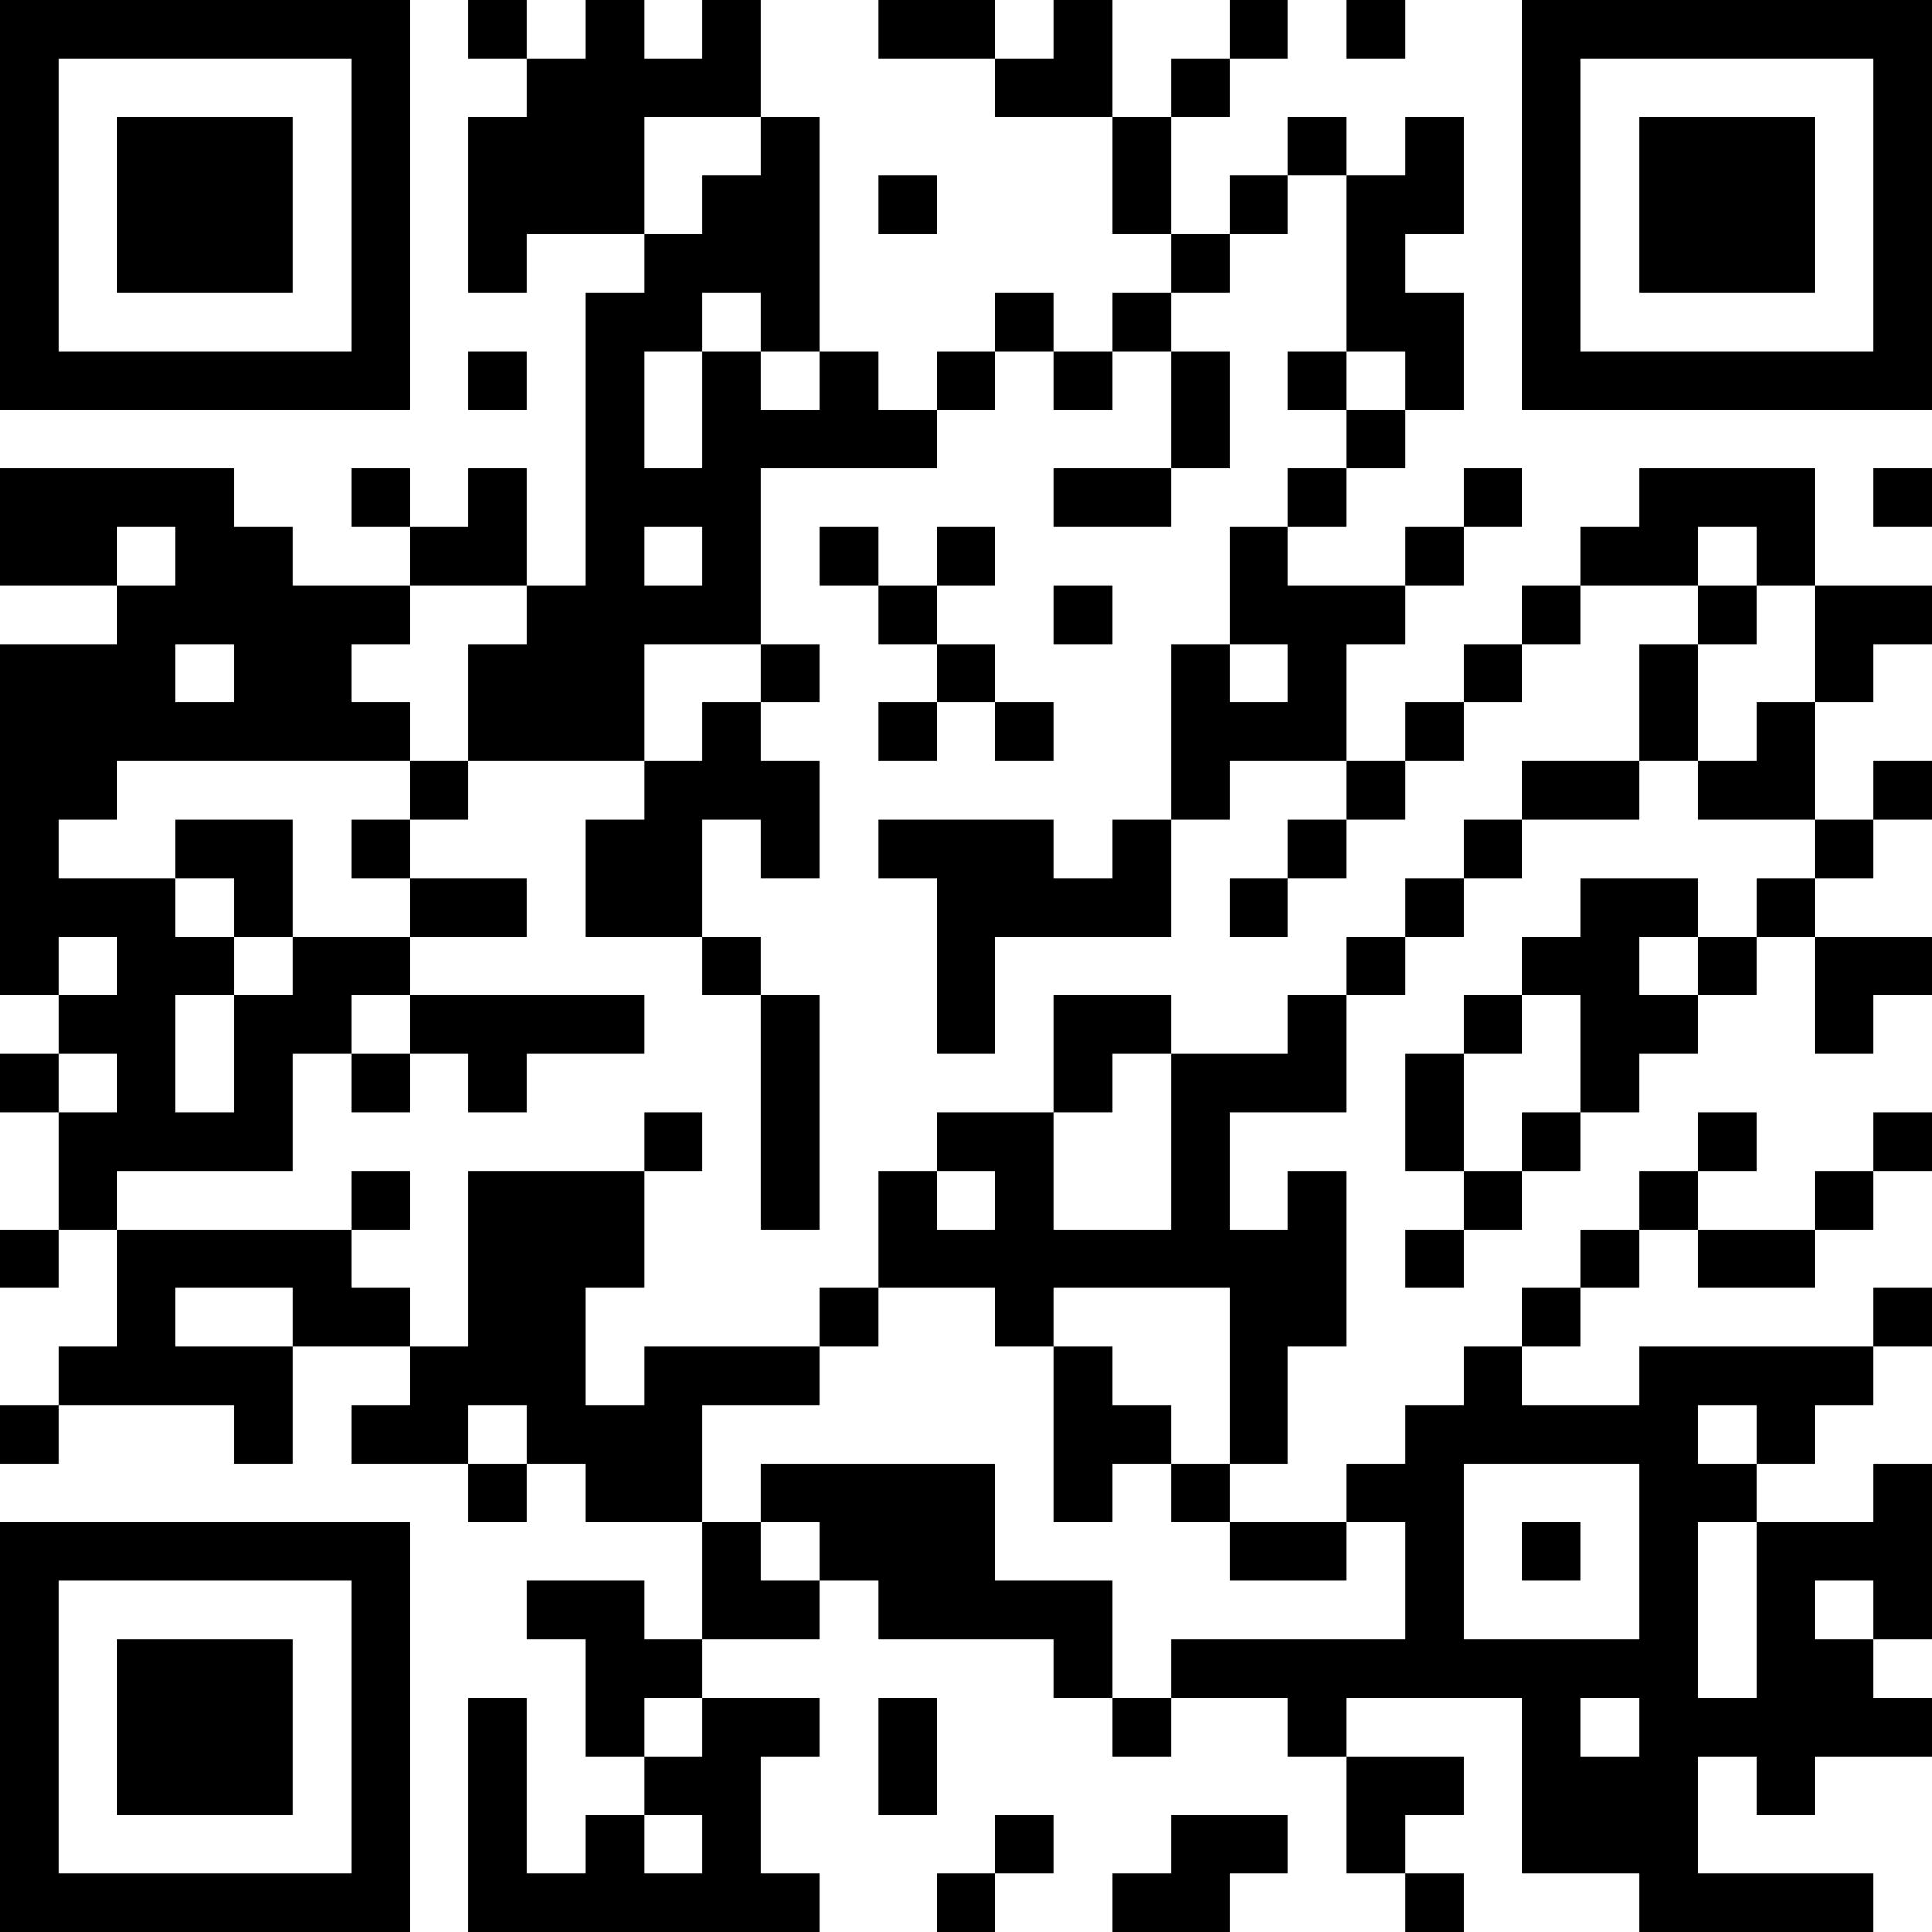 <svg id="Layer_1" data-name="Layer 1" xmlns="http://www.w3.org/2000/svg" width="495" height="495" viewBox="0 0 495 495">
  <defs>
    <style>
      .cls-1 {
        fill-rule: evenodd;
      }
    </style>
  </defs>
  <path class="cls-1" d="M0,0V105H105V0ZM135,0V15h15V0h15V15h15V0h15V30h15V90h15v15h15V90h15V75h15V90h15V75h15V60H285V30H255V15H225V0h30V15h15V0h15V30h15V15h15V0h15V15H315V30H300V60h15V45h15V30h15V45h15V30h15V60H360V75h15v30H360v15H345v15H330v15h30V135h15V120h15v15H375v15H360v15H345v30h15V180h15V165h15V150h15V135h15V120h45v30h30v15H480v15H465v30h15V195h15v15H480v15H465v15h30v15H480v15H465V240H450v15H435v15H420v15H405v15H390v15H375v15H360V315h15V300H360V270h15V255h15V240h15V225h30v15h15V225h15V210H435V195H420v15H390v15H375v15H360v15H345v30H315v30h15V300h15v45H330v30H315v15h30V375h15V360h15V345h15V330h15V315h15V300h15V285h15v15H435v15h30V300h15V285h15v15H480v15H465v15H435V315H420v15H405v15H390v15h30V345h60V330h15v15H480v15H465v15H450v15h30V375h15v45H480v15h15v15H465v15H450V450H435v30h45v15H420V480H390V435H345v15h30v15H360v15h15v15H360V480H345V450H330V435H300v15H285V435H270V420H225V405H210v15H180v15h30v15H195v30h15v15H120V435h15v45h15V465h15V450H150V420H135V405h30v15h15V390H150V375H135v15H120V375H90V360h15V345H75v30H60V360H15v15H0V360H15V345H30V315H15v15H0V315H15V285H0V270H15V255H0V165H30V150H0V120H60v15H75v15h30V135H90V120h15v15h15V120h15v30h15V75h15V60H135V75H120V30h15V15H120V0ZM360,0V15H345V0ZM495,0V105H390V0ZM15,15H90V90H15Zm390,0h75V90H405ZM75,30V75H30V30Zm90,0h30V45H180V60H165Zm300,0V75H420V30ZM240,45V60H225V45Zm90,0h15V90H330v15h15v15H330v15H315v30H300v45H285v15H270V210H225v15h15v45h15V240h45V210h15V195h30v15H330v15H315v15h15V225h15V210h15V195h15V180h15V165h15V150h30v15H420v30H390v15H375v15H360v15H345v15H330v15H300V255H270v30H240v15H225v30H210v15H165v15H150V330h15V300h15V285H165v15H120v45H105V330H90V315h15V300H90v15H30V300H75V270H90v15h15V270h15v15h15V270h30V255H105V240h30V225H105V210h15V195h45v15H150v30h30v15h15v60h15V255H195V240H180V210h15v15h15V195H195V180h15V165H195V120h45V105h15V90h15v15h15V90h15v30H270v15h30V120h15V90H300V75h15V60h15ZM180,75h15V90H180ZM135,90v15H120V90Zm30,0h15v30H165Zm30,0h15v15H195Zm150,0h15v15H345Zm150,30v15H480V120ZM30,135H45v15H30Zm135,0h15v15H165Zm60,0v15h15V135h15v15H240v15h15v15h15v15H255V180H240v15H225V180h15V165H225V150H210V135Zm210,0h15v15H435ZM105,150h30v15H120v30H105V180H90V165h15Zm180,0v15H270V150Zm165,0h15v30H450v15H435V165h15ZM45,165H60v15H45Zm120,0h30v15H180v15H165Zm150,0h15v15H315ZM30,195h75v15H90v15h15v15H75V210H45v15H15V210H30Zm15,30H60v15H45ZM15,240H30v15H15Zm45,0H75v15H60Zm360,0h15v15H420ZM45,255H60v30H45Zm45,0h15v15H90Zm300,0h15v30H390v15H375V270h15ZM15,270H30v15H15Zm270,0h15v45H270V285h15Zm-45,30h15v15H240ZM45,330H75v15H45Zm180,0h30v15h15v45h15V375h15v15h15v15h30V390h15v30H300v15H285V405H255V375H195v15H180V360h30V345h15Zm45,0h45v45H300V360H285V345H270ZM120,360h15v15H120Zm315,0h15v15H435Zm-60,15h45v45H375ZM105,390V495H0V390Zm90,0h15v15H195Zm210,0v15H390V390Zm30,0h15v45H435ZM15,405H90v75H15Zm450,0h15v15H465ZM75,420v45H30V420Zm90,15h15v15H165Zm75,0v30H225V435Zm165,0h15v15H405ZM165,465h15v15H165Zm105,0v15H255v15H240V480h15V465Zm60,0v15H315v15H285V480h15V465Z"/>
</svg>
